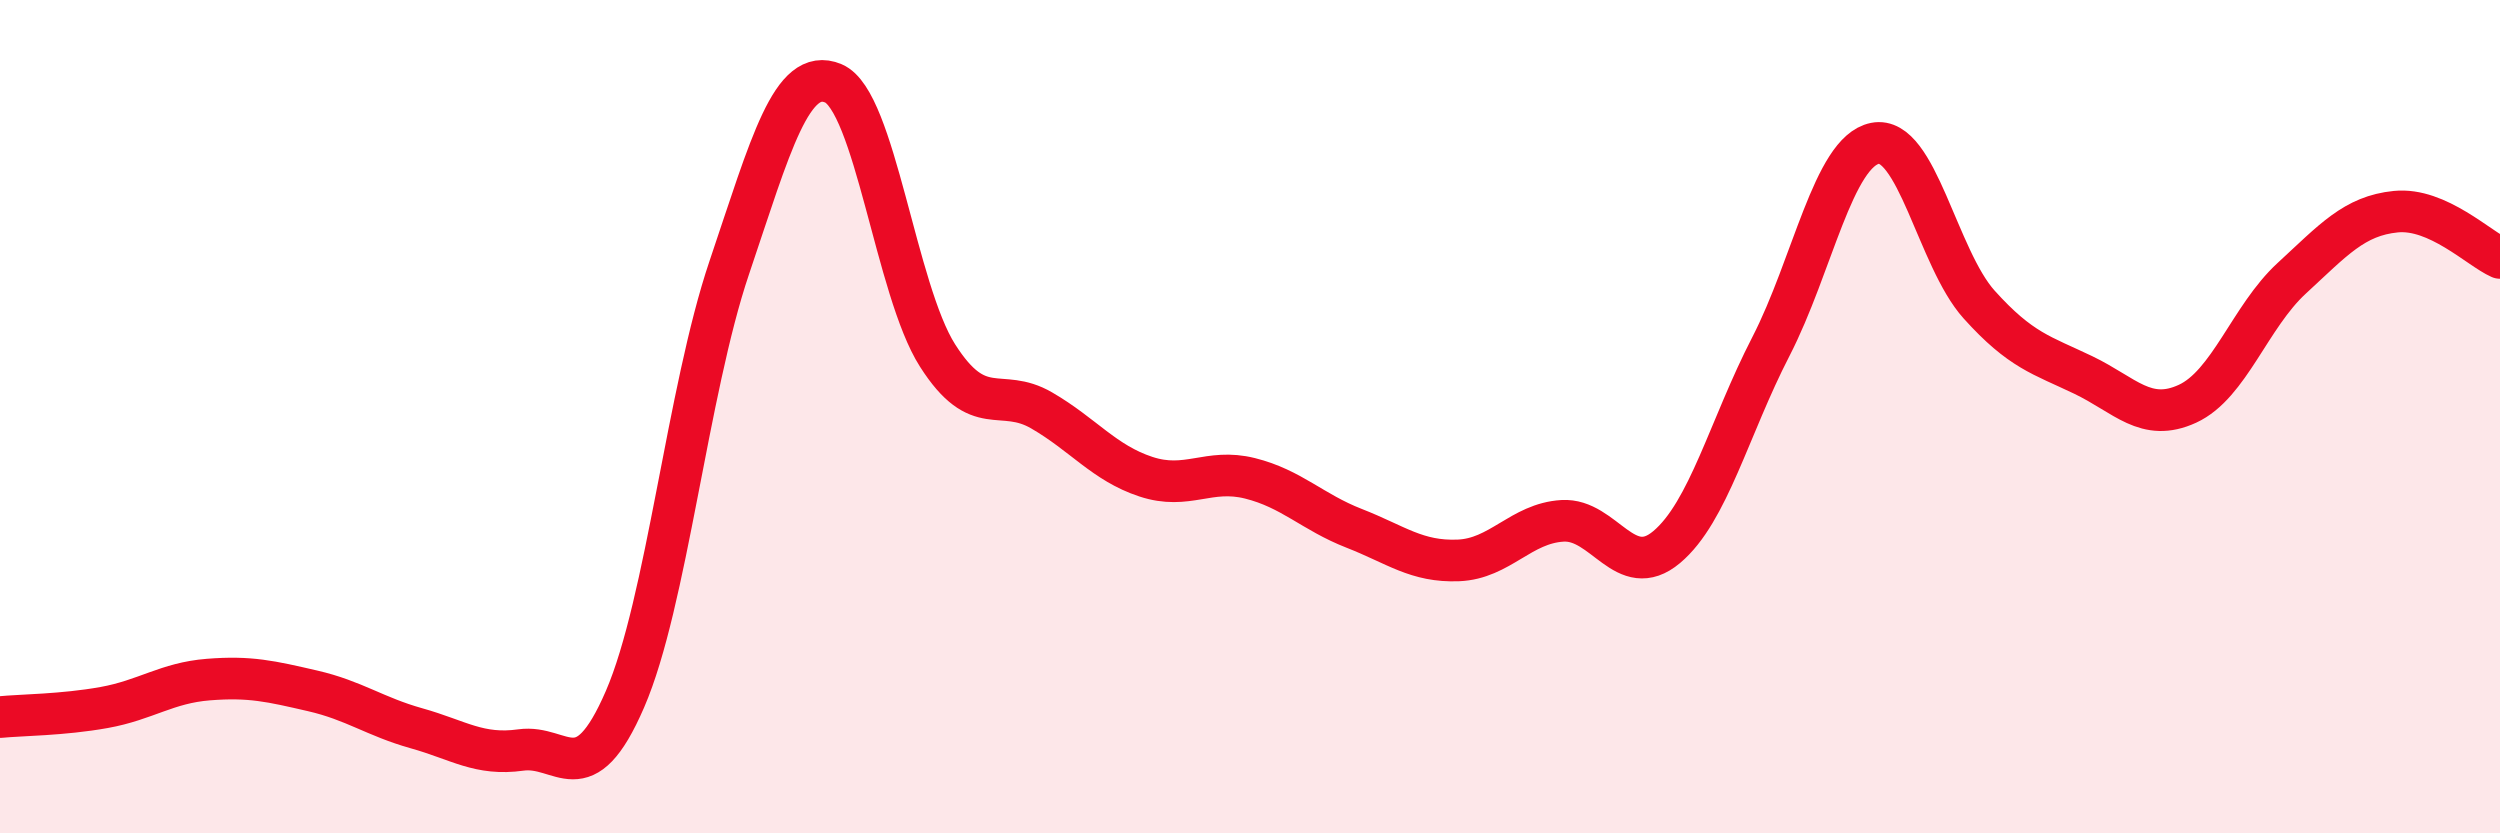 
    <svg width="60" height="20" viewBox="0 0 60 20" xmlns="http://www.w3.org/2000/svg">
      <path
        d="M 0,17.21 C 0.5,17.16 1.5,17.16 2.5,16.98 C 3.5,16.8 4,16.39 5,16.31 C 6,16.23 6.5,16.35 7.5,16.58 C 8.5,16.81 9,17.2 10,17.48 C 11,17.76 11.5,18.14 12.5,18 C 13.5,17.86 14,19.09 15,16.78 C 16,14.47 16.5,9.39 17.5,6.43 C 18.5,3.47 19,1.58 20,2 C 21,2.42 21.5,6.96 22.5,8.53 C 23.5,10.1 24,9.27 25,9.85 C 26,10.43 26.5,11.11 27.5,11.44 C 28.5,11.77 29,11.23 30,11.48 C 31,11.73 31.5,12.29 32.5,12.68 C 33.5,13.07 34,13.49 35,13.45 C 36,13.41 36.5,12.56 37.5,12.5 C 38.5,12.44 39,13.97 40,13.13 C 41,12.29 41.5,10.26 42.5,8.32 C 43.5,6.38 44,3.64 45,3.44 C 46,3.24 46.5,6.2 47.5,7.31 C 48.5,8.42 49,8.52 50,9 C 51,9.48 51.5,10.15 52.5,9.69 C 53.5,9.23 54,7.6 55,6.68 C 56,5.76 56.5,5.18 57.5,5.08 C 58.5,4.98 59.5,5.97 60,6.19L60 20L0 20Z"
        fill="#EB0A25"
        opacity="0.1"
        stroke-linecap="round"
        stroke-linejoin="round"
      />
      <path
        d="M 0,17.21 C 0.5,17.16 1.5,17.16 2.5,16.98 C 3.5,16.8 4,16.39 5,16.31 C 6,16.23 6.5,16.35 7.5,16.58 C 8.5,16.81 9,17.2 10,17.48 C 11,17.76 11.5,18.14 12.5,18 C 13.5,17.86 14,19.09 15,16.78 C 16,14.47 16.5,9.39 17.5,6.43 C 18.5,3.47 19,1.58 20,2 C 21,2.42 21.5,6.96 22.5,8.53 C 23.5,10.1 24,9.27 25,9.85 C 26,10.43 26.5,11.11 27.5,11.44 C 28.5,11.77 29,11.23 30,11.48 C 31,11.73 31.5,12.29 32.5,12.68 C 33.5,13.07 34,13.49 35,13.45 C 36,13.41 36.5,12.56 37.5,12.5 C 38.5,12.44 39,13.97 40,13.13 C 41,12.29 41.5,10.26 42.5,8.32 C 43.5,6.38 44,3.64 45,3.44 C 46,3.24 46.5,6.2 47.5,7.31 C 48.5,8.42 49,8.52 50,9 C 51,9.48 51.5,10.15 52.5,9.69 C 53.5,9.23 54,7.6 55,6.68 C 56,5.76 56.5,5.18 57.5,5.08 C 58.5,4.98 59.5,5.97 60,6.19"
        stroke="#EB0A25"
        stroke-width="1"
        fill="none"
        stroke-linecap="round"
        stroke-linejoin="round"
      />
    </svg>
  